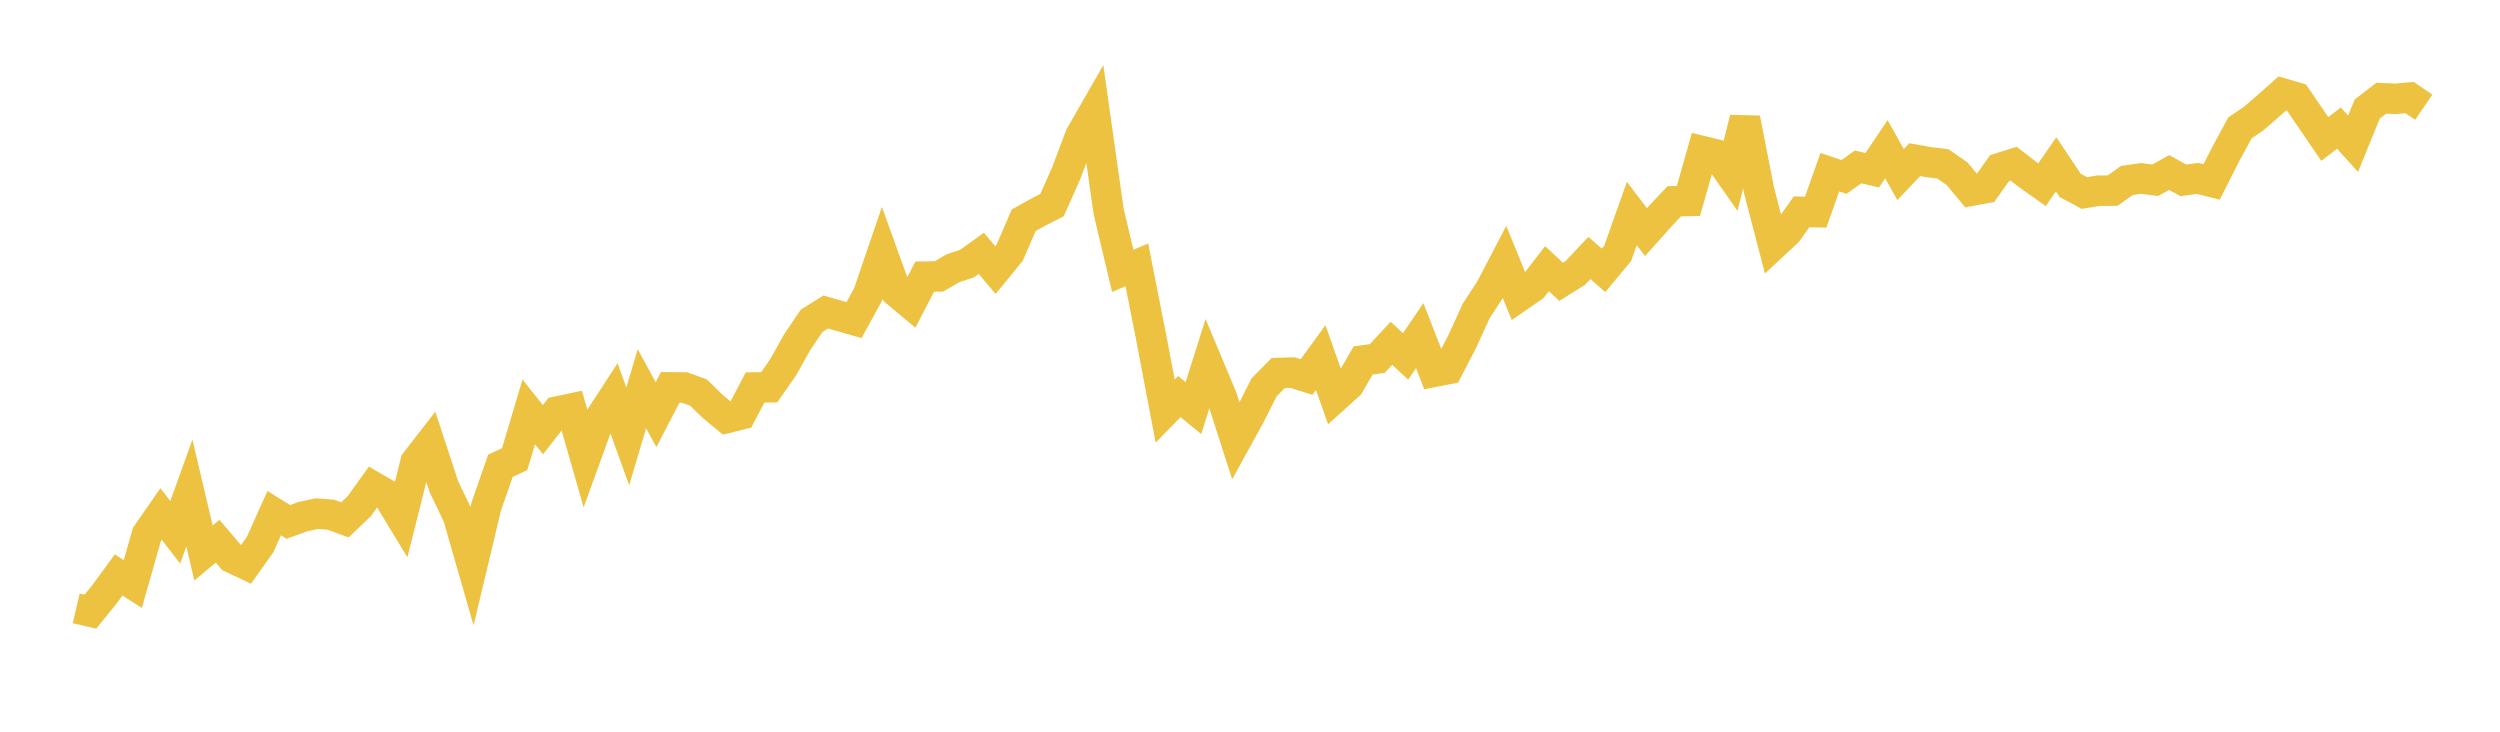 <svg width="164" height="48" xmlns="http://www.w3.org/2000/svg" xmlns:xlink="http://www.w3.org/1999/xlink"><path fill="none" stroke="rgb(237,194,64)" stroke-width="2" d="M5,39.907L5.928,40.125L6.855,38.984L7.783,37.714L8.711,38.312L9.639,35.053L10.566,33.715L11.494,34.917L12.422,32.344L13.349,36.275L14.277,35.501L15.205,36.594L16.133,37.029L17.06,35.725L17.988,33.661L18.916,34.238L19.843,33.898L20.771,33.695L21.699,33.763L22.627,34.102L23.554,33.22L24.482,31.929L25.41,32.466L26.337,33.994L27.265,30.3L28.193,29.105L29.12,31.929L30.048,33.858L30.976,37.09L31.904,33.199L32.831,30.551L33.759,30.123L34.687,27.02L35.614,28.188L36.542,27L37.47,26.803L38.398,30.042L39.325,27.482L40.253,26.056L41.181,28.63L42.108,25.5L43.036,27.204L43.964,25.411L44.892,25.418L45.819,25.751L46.747,26.654L47.675,27.421L48.602,27.19L49.53,25.418L50.458,25.405L51.386,24.074L52.313,22.417L53.241,21.046L54.169,20.468L55.096,20.733L56.024,20.998L56.952,19.307L57.88,16.591L58.807,19.158L59.735,19.932L60.663,18.146L61.59,18.133L62.518,17.596L63.446,17.284L64.373,16.619L65.301,17.719L66.229,16.585L67.157,14.446L68.084,13.93L69.012,13.455L69.94,11.37L70.867,8.912L71.795,7.296L72.723,13.862L73.651,17.766L74.578,17.372L75.506,22.084L76.434,26.966L77.361,26.016L78.289,26.769L79.217,23.829L80.145,26.043L81.072,28.928L82,27.245L82.928,25.405L83.855,24.468L84.783,24.44L85.711,24.732L86.639,23.456L87.566,26.084L88.494,25.248L89.422,23.646L90.349,23.517L91.277,22.519L92.205,23.381L93.133,22.016L94.06,24.393L94.988,24.21L95.916,22.417L96.843,20.387L97.771,18.968L98.699,17.189L99.627,19.464L100.554,18.825L101.482,17.624L102.41,18.486L103.337,17.909L104.265,16.924L105.193,17.732L106.12,16.619L107.048,14.005L107.976,15.227L108.904,14.188L109.831,13.203L110.759,13.183L111.687,9.917L112.614,10.141L113.542,11.465L114.47,7.772L115.398,12.511L116.325,16.069L117.253,15.206L118.181,13.896L119.108,13.916L120.036,11.295L120.964,11.608L121.892,10.949L122.819,11.166L123.747,9.788L124.675,11.452L125.602,10.474L126.53,10.637L127.458,10.752L128.386,11.397L129.313,12.511L130.241,12.341L131.169,11.031L132.096,10.739L133.024,11.458L133.952,12.117L134.88,10.779L135.807,12.165L136.735,12.66L137.663,12.511L138.59,12.504L139.518,11.839L140.446,11.703L141.373,11.825L142.301,11.316L143.229,11.832L144.157,11.703L145.084,11.934L146.012,10.1L146.94,8.389L147.867,7.758L148.795,6.95L149.723,6.128L150.651,6.4L151.578,7.758L152.506,9.116L153.434,8.403L154.361,9.428L155.289,7.154L156.217,6.441L157.145,6.482L158.072,6.4L159,7.032"></path></svg>